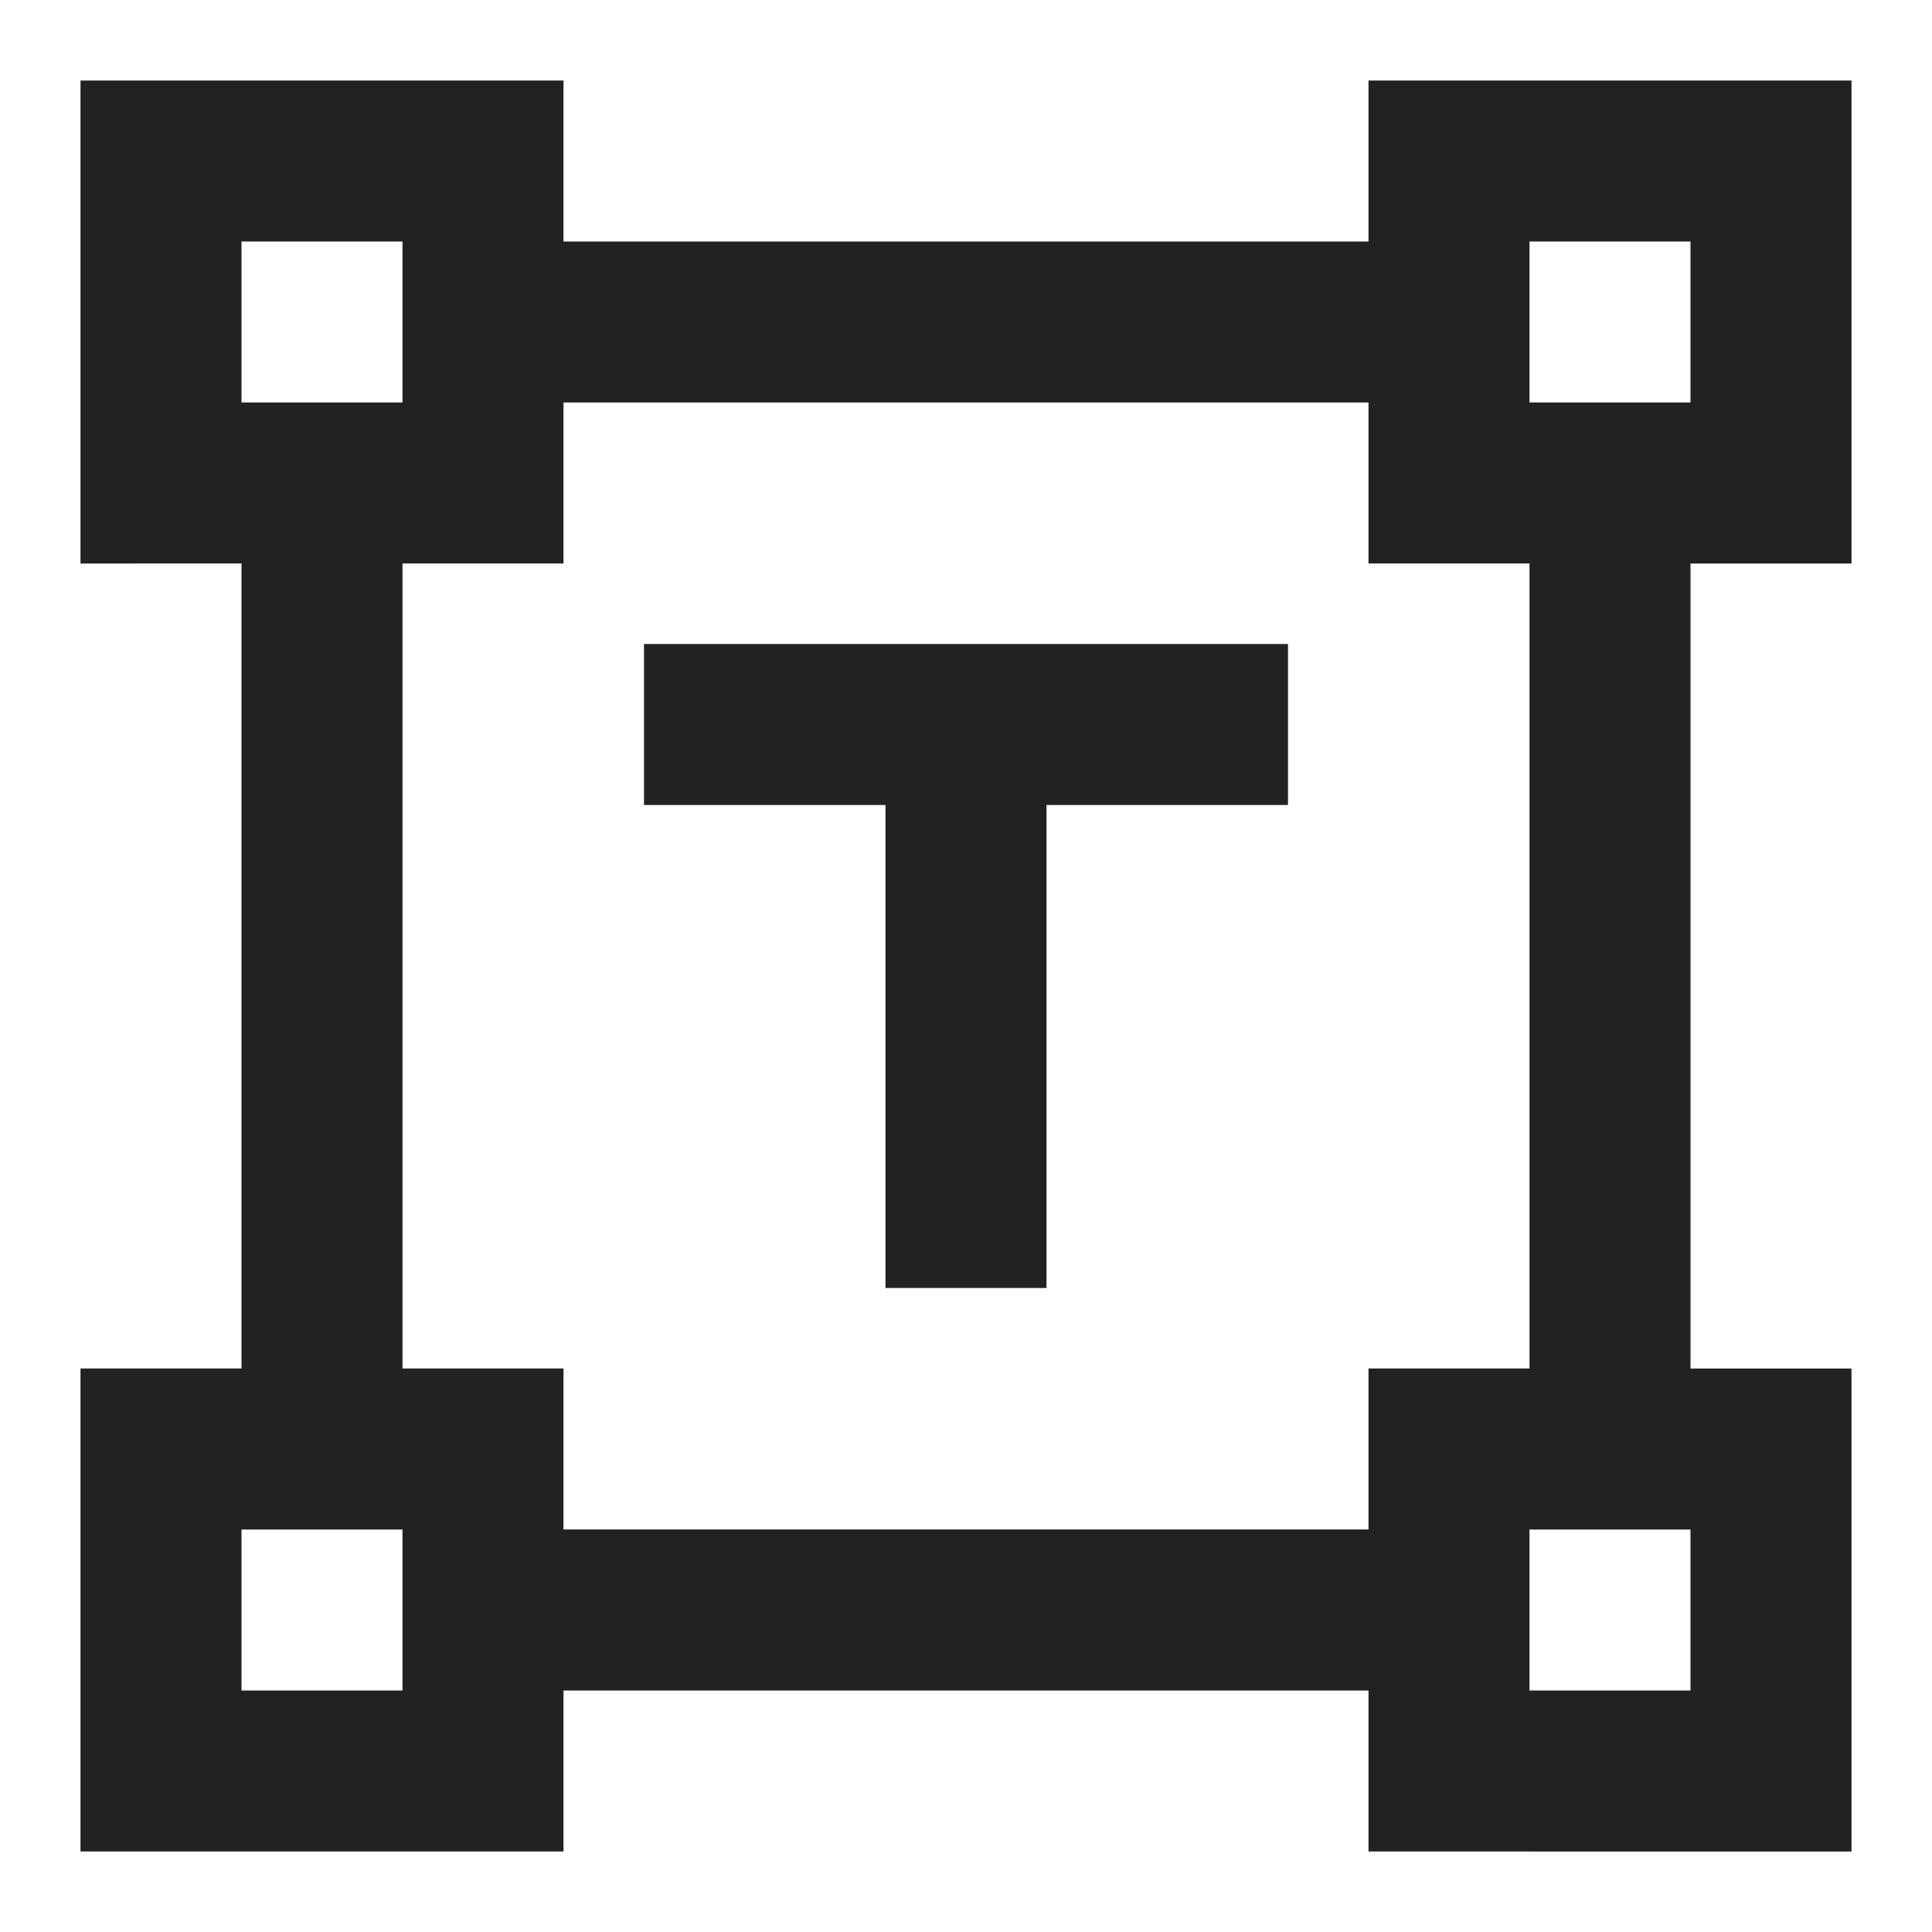 <svg xmlns="http://www.w3.org/2000/svg" height="24px" viewBox="0 -960 960 960" width="24px" fill="#222222"><path d="M440-320v-240H320v-80h320v80H520v240h-80ZM40-40v-240h80v-400H40v-240h240v80h400v-80h240v240h-80v400h80v240H680v-80H280v80H40Zm240-160h400v-80h80v-400h-80v-80H280v80h-80v400h80v80ZM120-760h80v-80h-80v80Zm640 0h80v-80h-80v80Zm0 640h80v-80h-80v80Zm-640 0h80v-80h-80v80Zm80-640Zm560 0Zm0 560Zm-560 0Z"/></svg>
